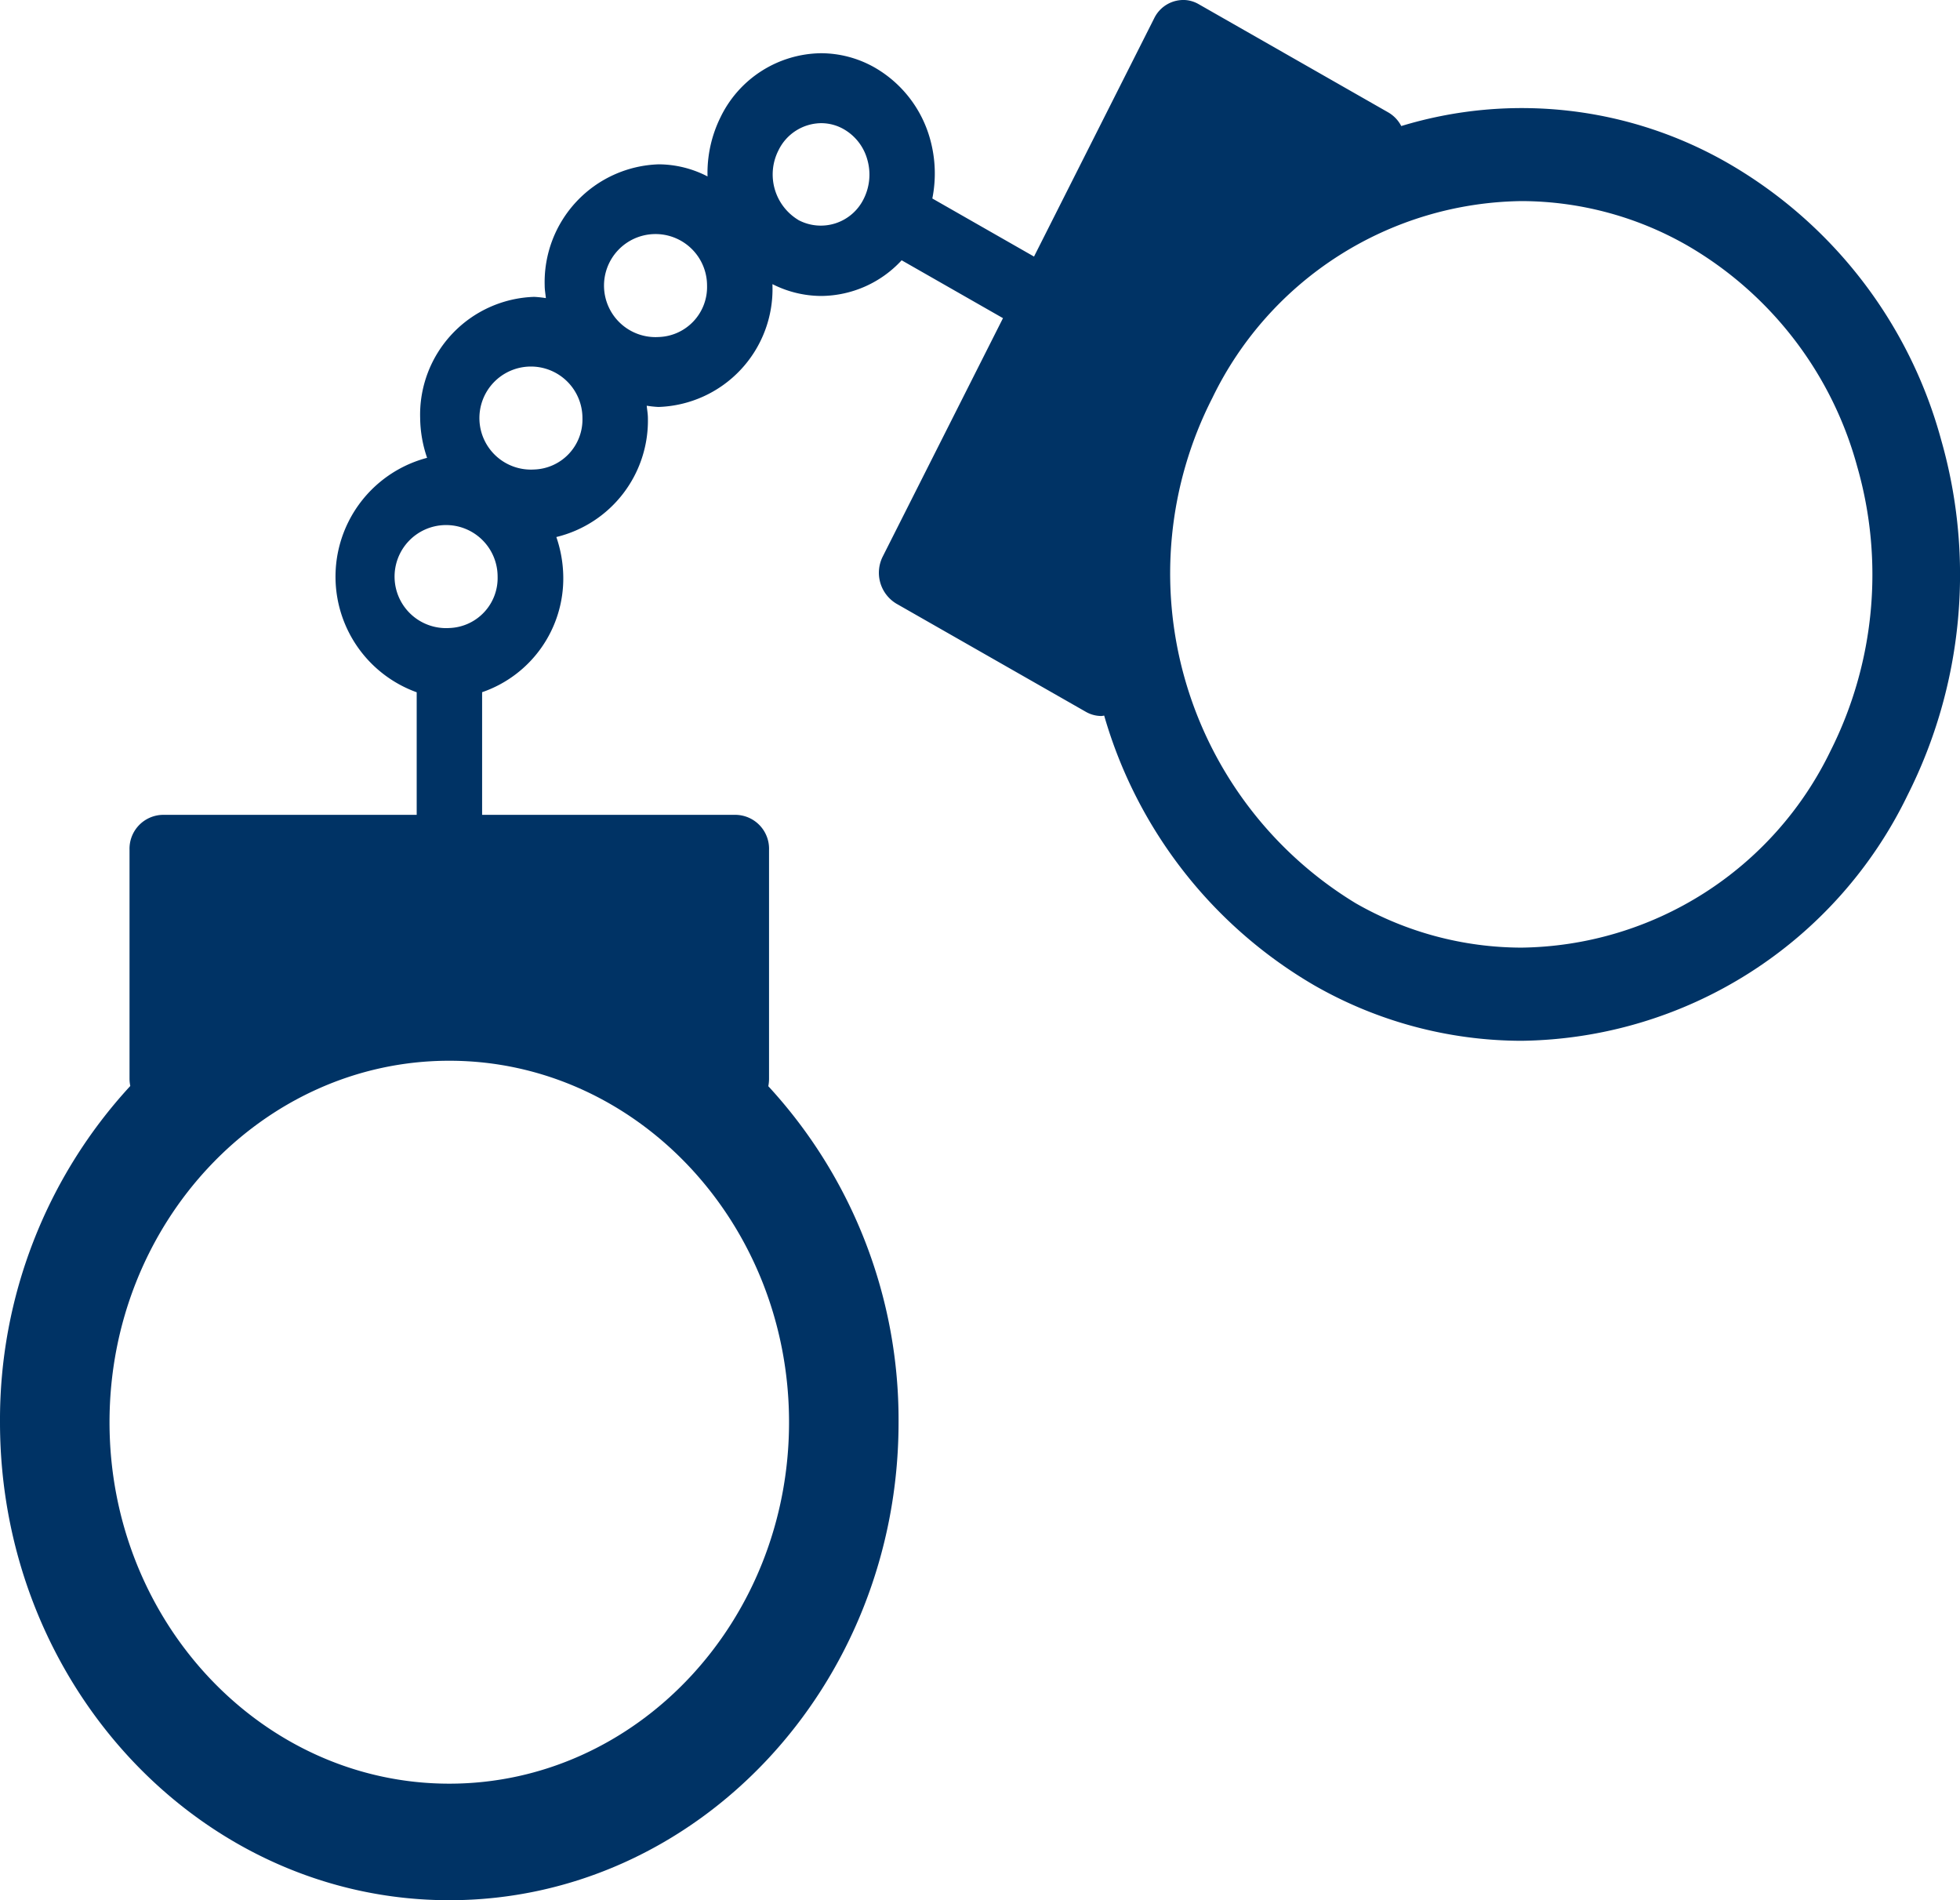 <svg xmlns="http://www.w3.org/2000/svg" width="56.534" height="54.798" viewBox="0 0 56.534 54.798">
  <g id="Защита_обвиняемых_и_" data-name="Защита обвиняемых и " transform="translate(0 0)">
    <path id="Path_1" data-name="Path 1" d="M60.99,27.185a13.211,13.211,0,0,0-6.127-7.967,11.93,11.93,0,0,0-9.445-1.082.972.972,0,0,0-.376-.394L39.572,14.62a.9.9,0,0,0-.359-.116.936.936,0,0,0-.923.527L34.825,21.9l-2.933-1.675a3.682,3.682,0,0,0-.061-1.7,3.434,3.434,0,0,0-1.594-2.072,3.139,3.139,0,0,0-1.554-.417,3.263,3.263,0,0,0-2.9,1.845,3.631,3.631,0,0,0-.375,1.708A3.088,3.088,0,0,0,24,19.24a3.4,3.4,0,0,0-3.289,3.5c0,.123.023.238.034.358a3.111,3.111,0,0,0-.337-.036,3.4,3.4,0,0,0-3.289,3.5,3.64,3.64,0,0,0,.2,1.142,3.544,3.544,0,0,0-.3,6.761V38H9.683a.978.978,0,0,0-.947,1.008v6.6a1.05,1.05,0,0,0,.022.211A14.2,14.2,0,0,0,5,55.516C5,63.115,10.813,69.3,17.959,69.3s12.959-6.183,12.959-13.783a14.194,14.194,0,0,0-3.757-9.692,1.1,1.1,0,0,0,.021-.211v-6.6A.978.978,0,0,0,26.235,38H18.906V34.463a3.469,3.469,0,0,0,2.341-3.332,3.652,3.652,0,0,0-.2-1.143,3.455,3.455,0,0,0,2.641-3.428c0-.123-.023-.239-.034-.359a2.974,2.974,0,0,0,.338.036,3.4,3.4,0,0,0,3.289-3.5c0-.014,0-.028,0-.042a3.13,3.13,0,0,0,1.4.341,3.186,3.186,0,0,0,2.326-1.029l2.923,1.669-3.465,6.868a1.04,1.04,0,0,0,.387,1.364h0l5.469,3.121a.9.9,0,0,0,.447.12c.028,0,.054-.009.081-.011a13.239,13.239,0,0,0,6.059,7.778,12.072,12.072,0,0,0,5.968,1.6h0a12.545,12.545,0,0,0,11.149-7.091A14.12,14.12,0,0,0,60.99,27.185ZM17.959,65.939c-5.4,0-9.8-4.676-9.8-10.423s4.4-10.425,9.8-10.425,9.8,4.676,9.8,10.425S23.363,65.939,17.959,65.939Zm0-33.327a1.486,1.486,0,1,1,1.394-1.483A1.442,1.442,0,0,1,17.959,32.612ZM20.4,28.041A1.486,1.486,0,1,1,21.8,26.558,1.442,1.442,0,0,1,20.4,28.041ZM24,24.22a1.486,1.486,0,1,1,1.394-1.483A1.442,1.442,0,0,1,24,24.22Zm4.025-3.377a1.533,1.533,0,0,1-.57-2.008,1.384,1.384,0,0,1,1.23-.782,1.312,1.312,0,0,1,.658.177,1.455,1.455,0,0,1,.675.878,1.561,1.561,0,0,1-.106,1.129A1.378,1.378,0,0,1,28.022,20.843ZM57.8,36.154a10.041,10.041,0,0,1-8.923,5.675h0A9.656,9.656,0,0,1,44.1,40.547a11.129,11.129,0,0,1-4.132-14.568A10.046,10.046,0,0,1,48.895,20.3a9.663,9.663,0,0,1,4.774,1.281,10.574,10.574,0,0,1,4.9,6.374A11.3,11.3,0,0,1,57.8,36.154Z" transform="translate(-5 -14.501)" fill="#003365"/>
  </g>
</svg>
